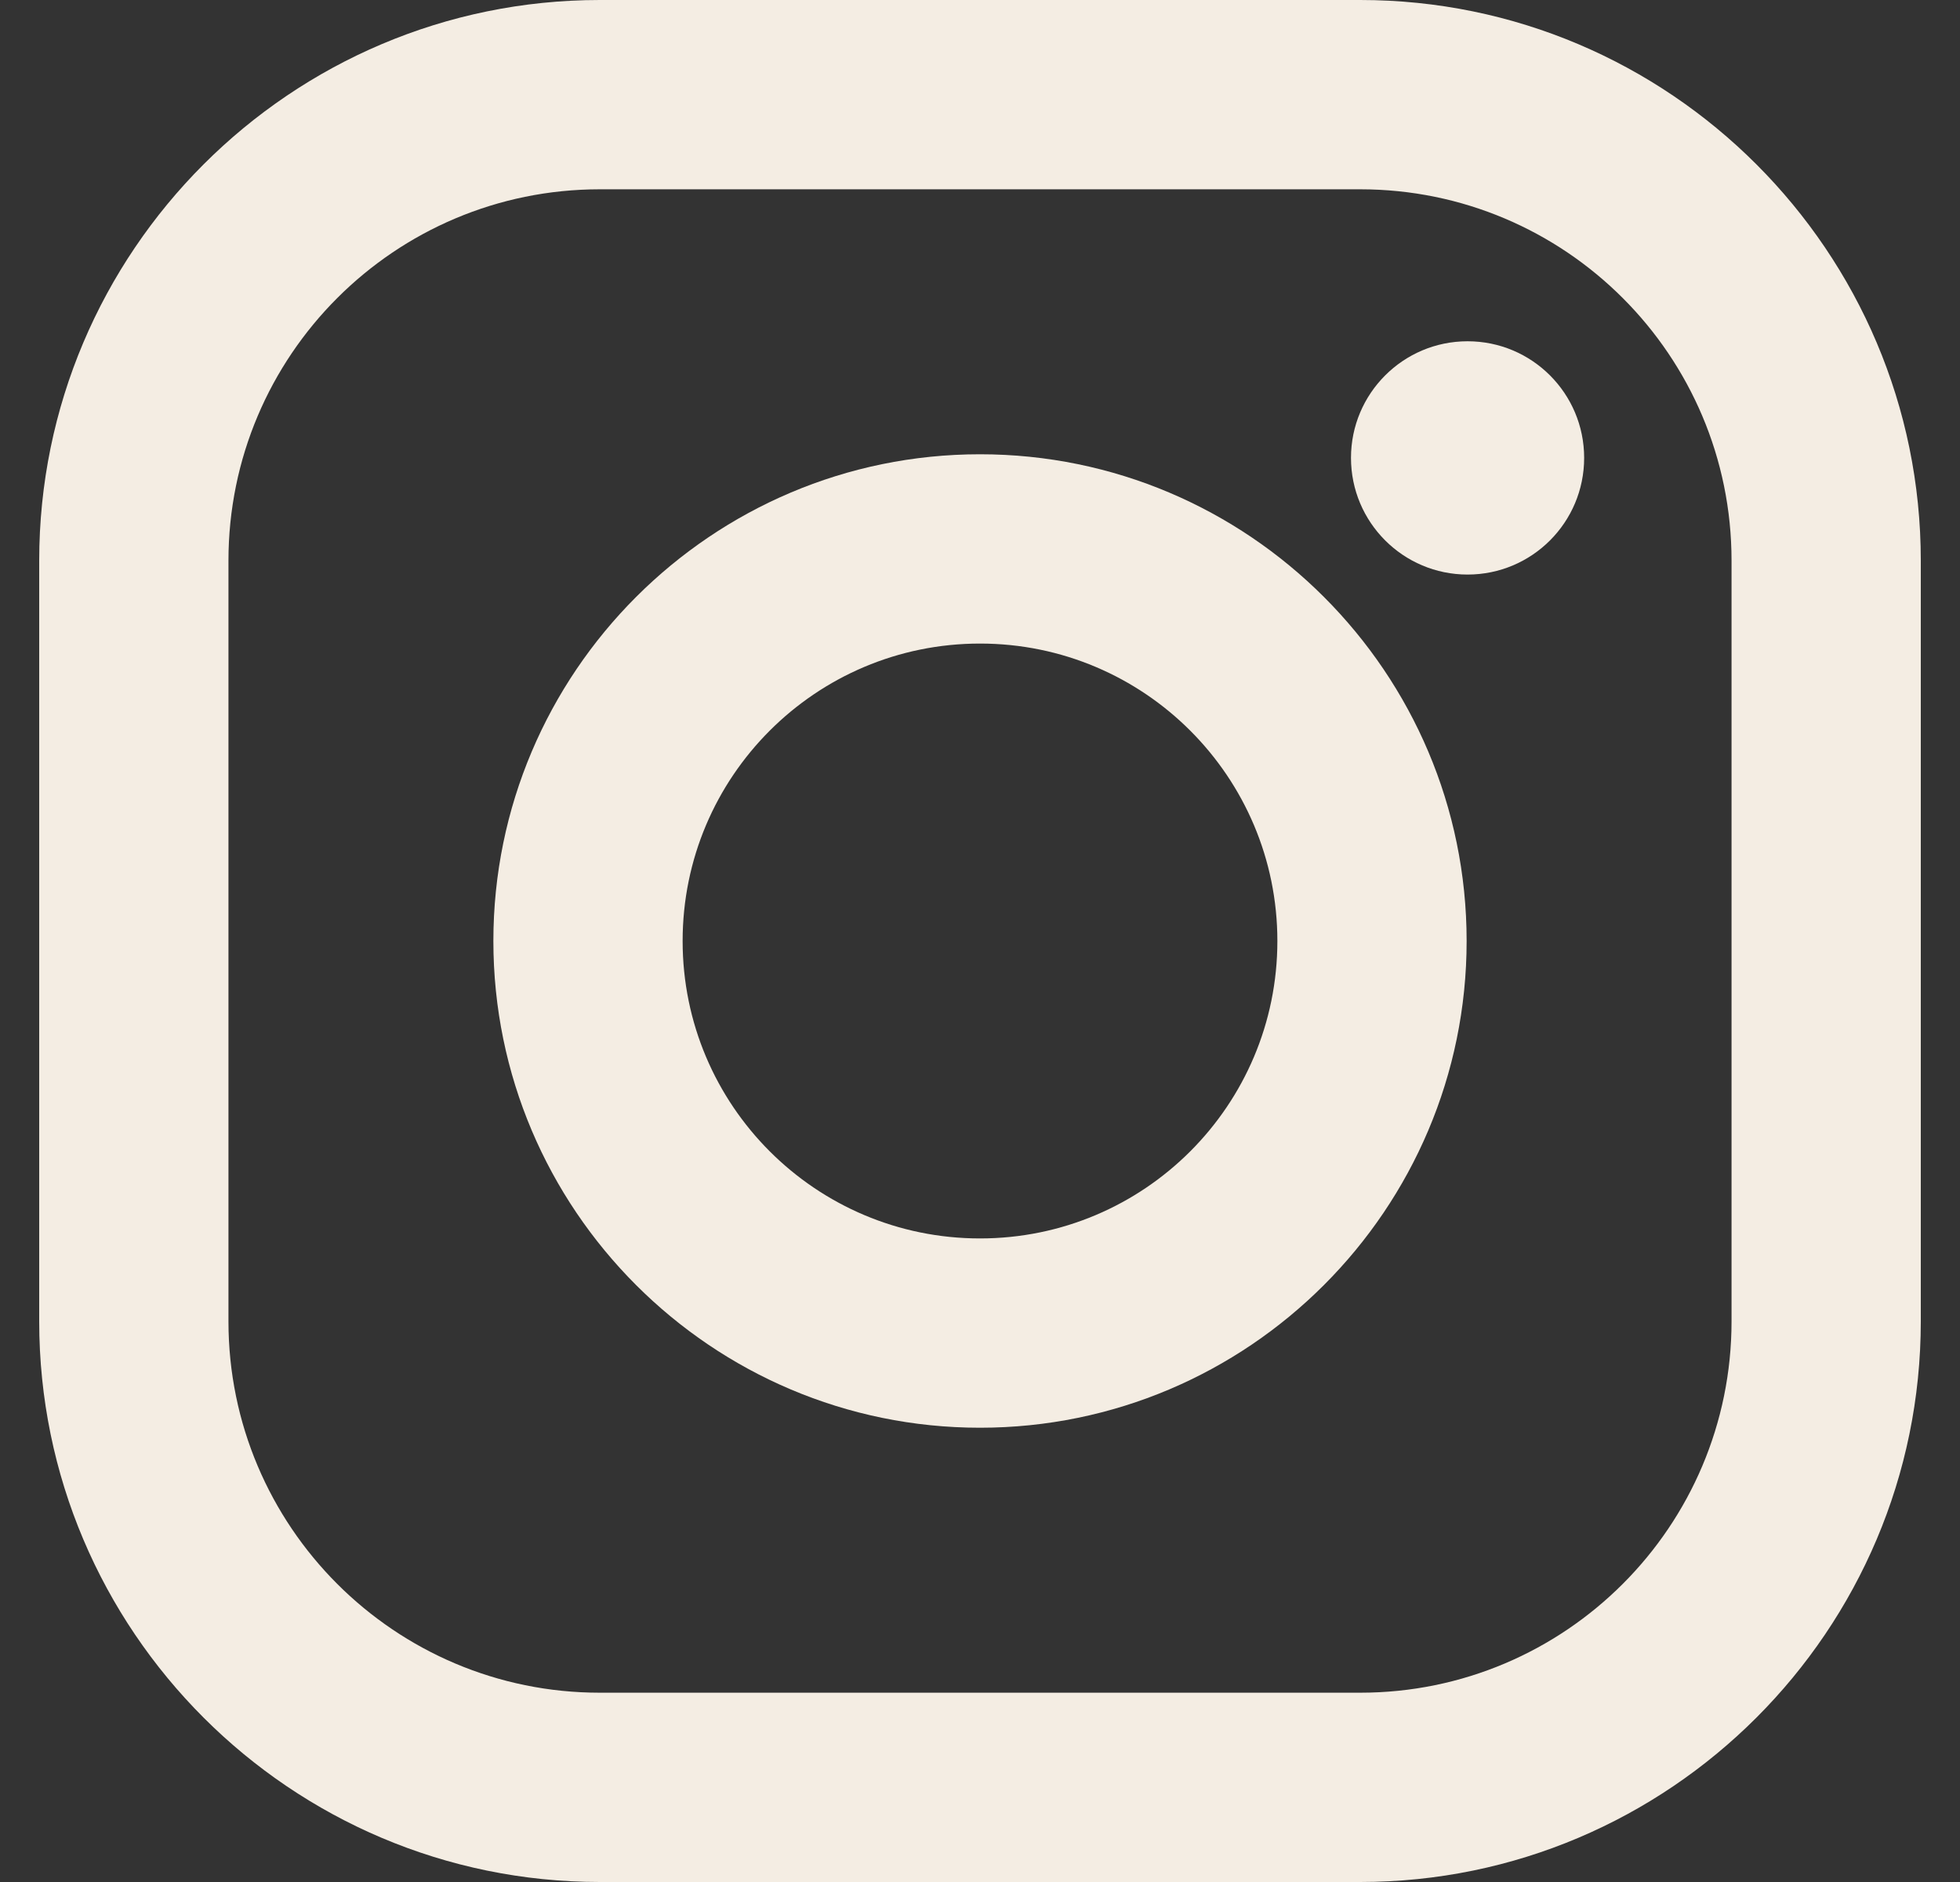 <svg width="25" height="24" viewBox="0 0 25 24" fill="none" xmlns="http://www.w3.org/2000/svg">
<rect x="0" y="0" width="25" height="24" fill="#333333" stroke="none"/>
<g clip-path="url(#clip0_66_2796)">
<path d="M17.35 0H7.65C3.707 0 0.5 3.207 0.5 7.15V16.85C0.5 20.793 3.707 24 7.65 24H17.35C21.293 24 24.5 20.793 24.5 16.85V7.15C24.5 3.207 21.293 0 17.35 0ZM22.086 16.85C22.086 19.465 19.965 21.586 17.35 21.586H7.65C5.035 21.586 2.914 19.465 2.914 16.85V7.15C2.914 4.534 5.035 2.414 7.65 2.414H17.35C19.965 2.414 22.086 4.534 22.086 7.15V16.85Z" fill="#F4EDE3"/>
<path d="M12.5 5.793C9.077 5.793 6.293 8.578 6.293 12C6.293 15.423 9.077 18.207 12.5 18.207C15.923 18.207 18.707 15.423 18.707 12C18.707 8.577 15.923 5.793 12.5 5.793ZM12.5 15.793C10.405 15.793 8.707 14.095 8.707 12C8.707 9.905 10.405 8.207 12.5 8.207C14.595 8.207 16.293 9.905 16.293 12C16.293 14.095 14.595 15.793 12.5 15.793Z" fill="#F4EDE3"/>
<path d="M18.719 7.327C19.541 7.327 20.206 6.661 20.206 5.839C20.206 5.018 19.541 4.352 18.719 4.352C17.898 4.352 17.232 5.018 17.232 5.839C17.232 6.661 17.898 7.327 18.719 7.327Z" fill="#F4EDE3"/>
</g>
<defs>
<clipPath id="clip0_66_2796">
<rect width="24" height="24" fill="white" transform="translate(0.5)"/>
</clipPath>
</defs>
</svg>
